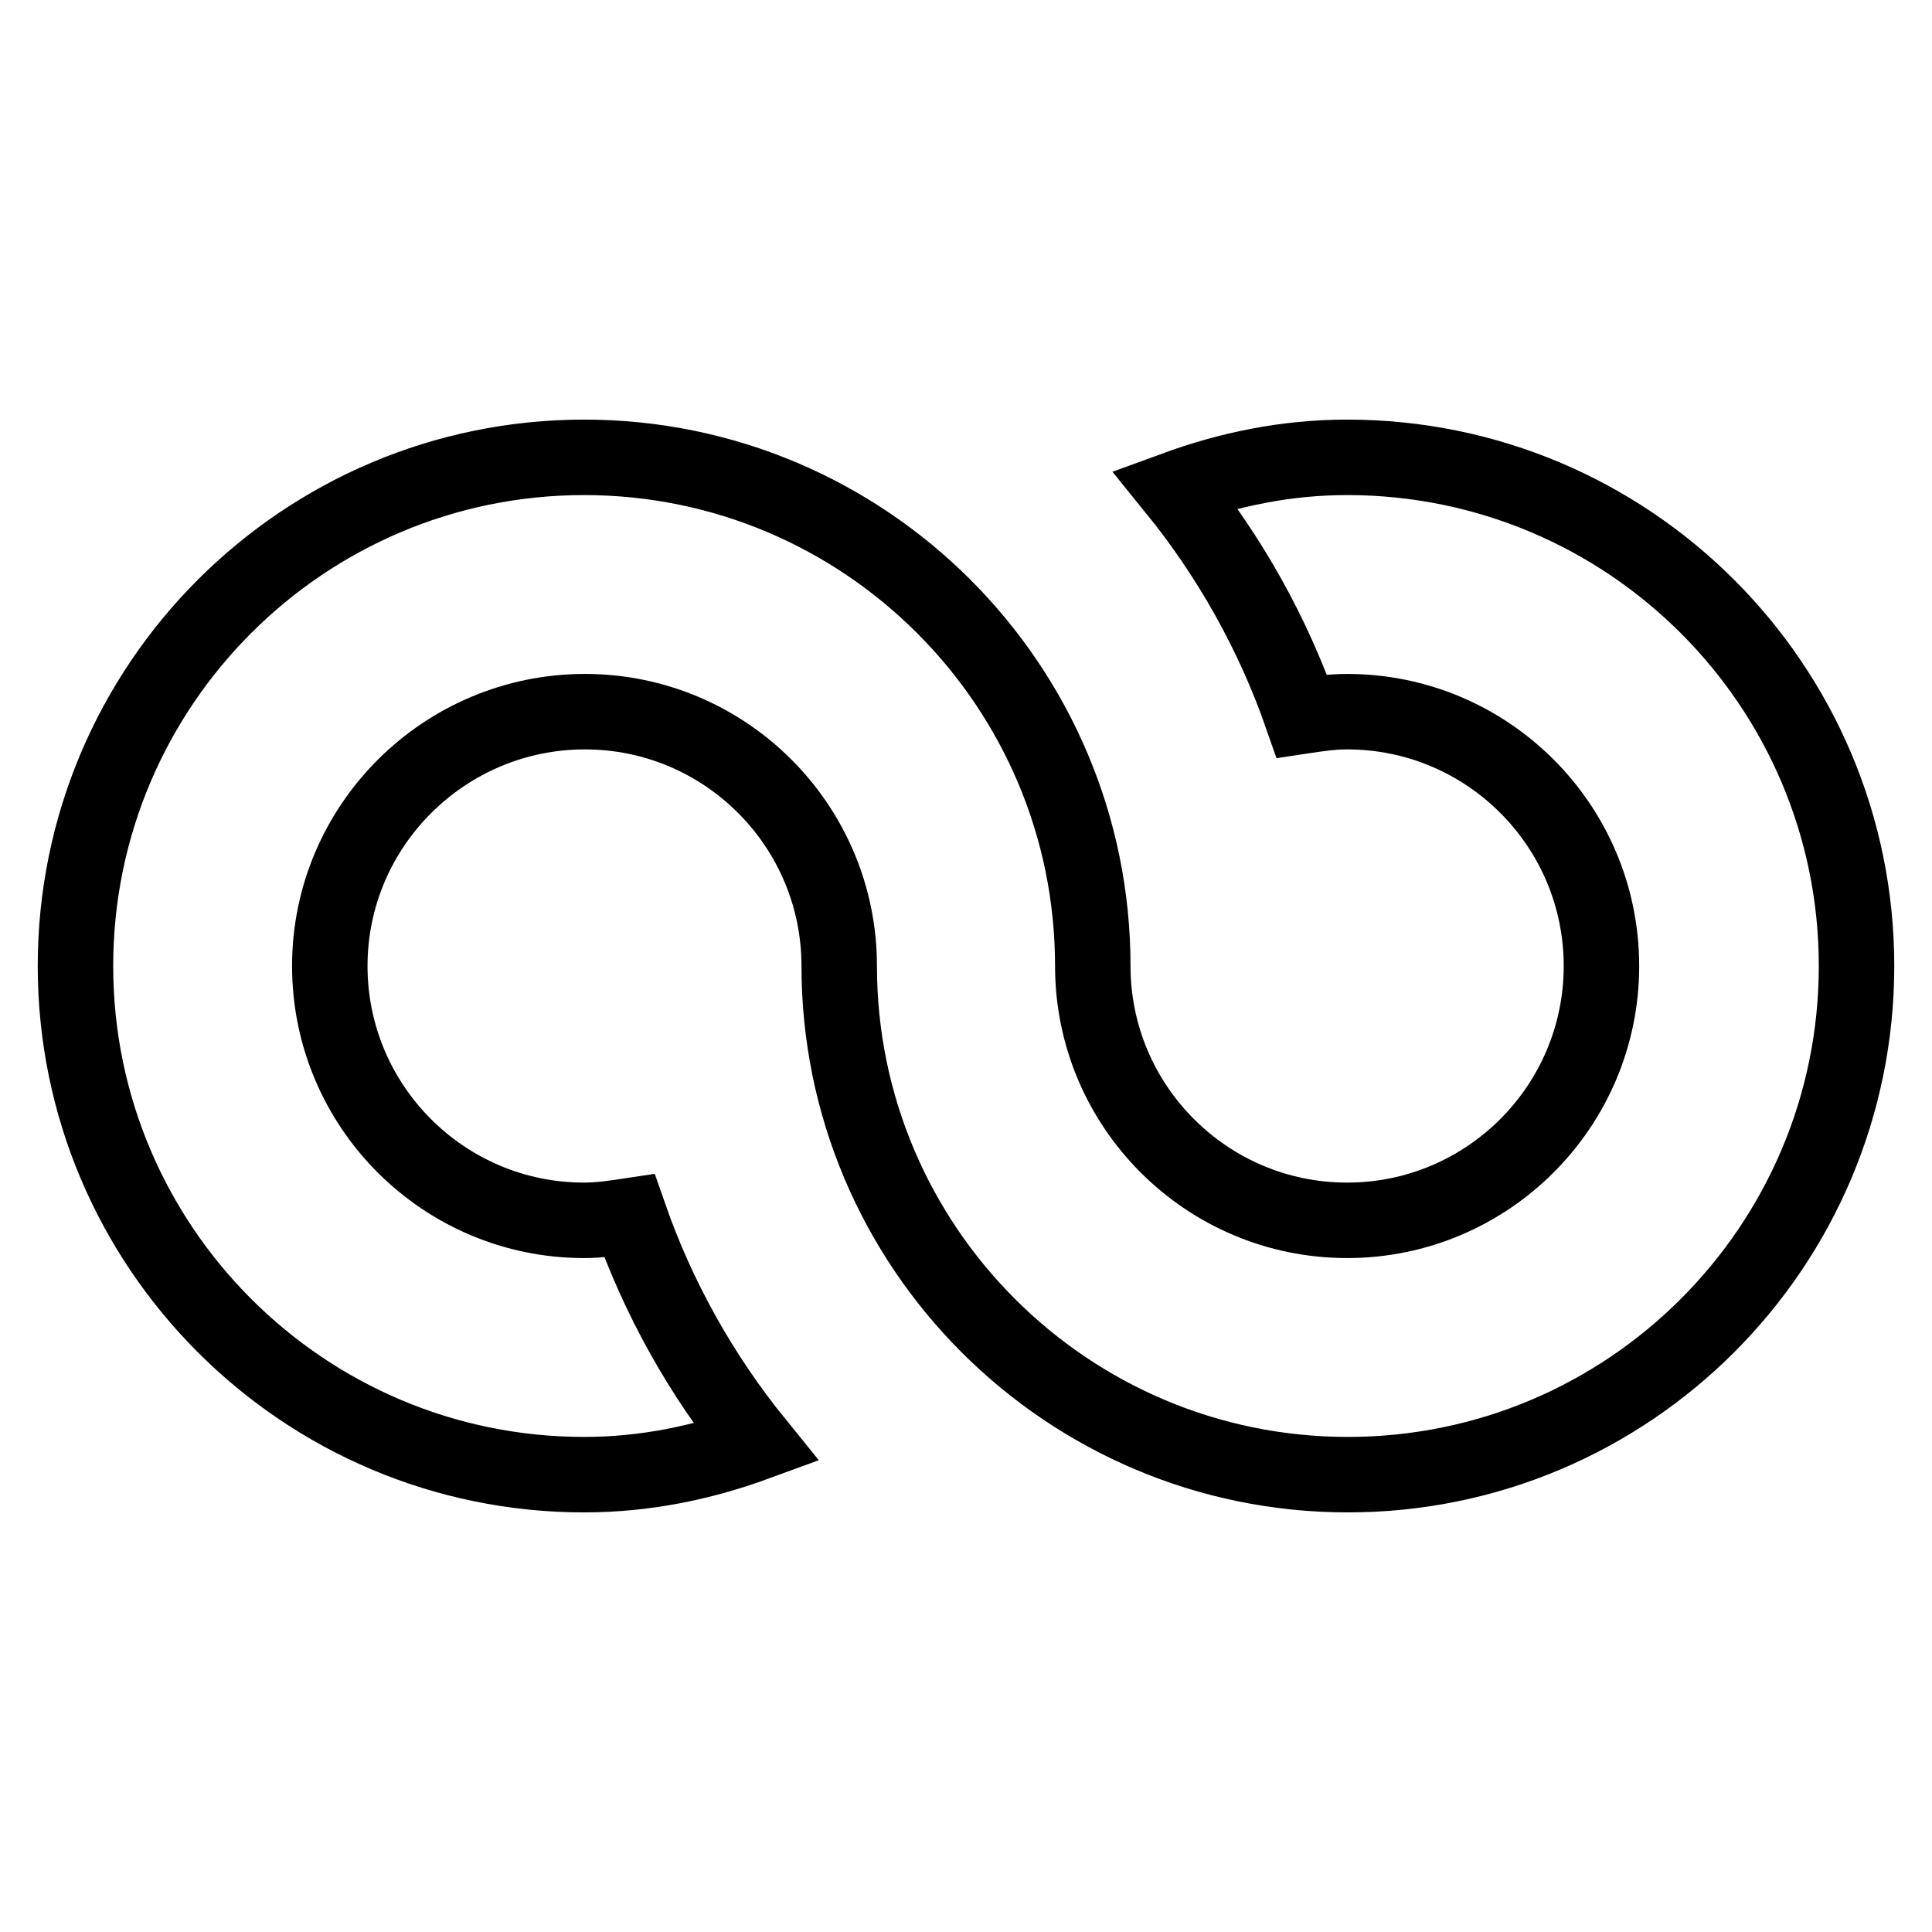 <?xml version="1.0" encoding="utf-8"?>
<!-- Svg Vector Icons : http://www.onlinewebfonts.com/icon -->
<!DOCTYPE svg PUBLIC "-//W3C//DTD SVG 1.1//EN" "http://www.w3.org/Graphics/SVG/1.1/DTD/svg11.dtd">
<svg version="1.1" xmlns="http://www.w3.org/2000/svg" xmlns:xlink="http://www.w3.org/1999/xlink" x="0px" y="0px" viewBox="0 0 256 256" enable-background="new 0 0 256 256" xml:space="preserve">
<g> <path stroke-width="10" fill-opacity="0" stroke="#000000"  d="M246,128c0,37.2-30.2,67.4-67.4,67.4s-67.4-30.2-67.4-67.4c0-18.6-15.1-33.7-33.7-33.7S43.7,109.4,43.7,128 s15.1,33.7,33.7,33.7c2.1,0,4-0.3,6-0.6c3.8,10.9,9.5,21.1,16.8,30.1c-7.1,2.6-14.7,4.2-22.8,4.2C40.2,195.4,10,165.2,10,128 s30.2-67.4,67.4-67.4c37.2,0,67.4,30.2,67.4,67.4c0,18.6,15.1,33.7,33.7,33.7s33.7-15.1,33.7-33.7s-15.1-33.7-33.7-33.7 c-2.1,0-4,0.3-6,0.6c-3.8-10.9-9.5-21.1-16.8-30.1c7.1-2.6,14.7-4.2,22.8-4.2C215.8,60.6,246,90.8,246,128z"/></g>
</svg>